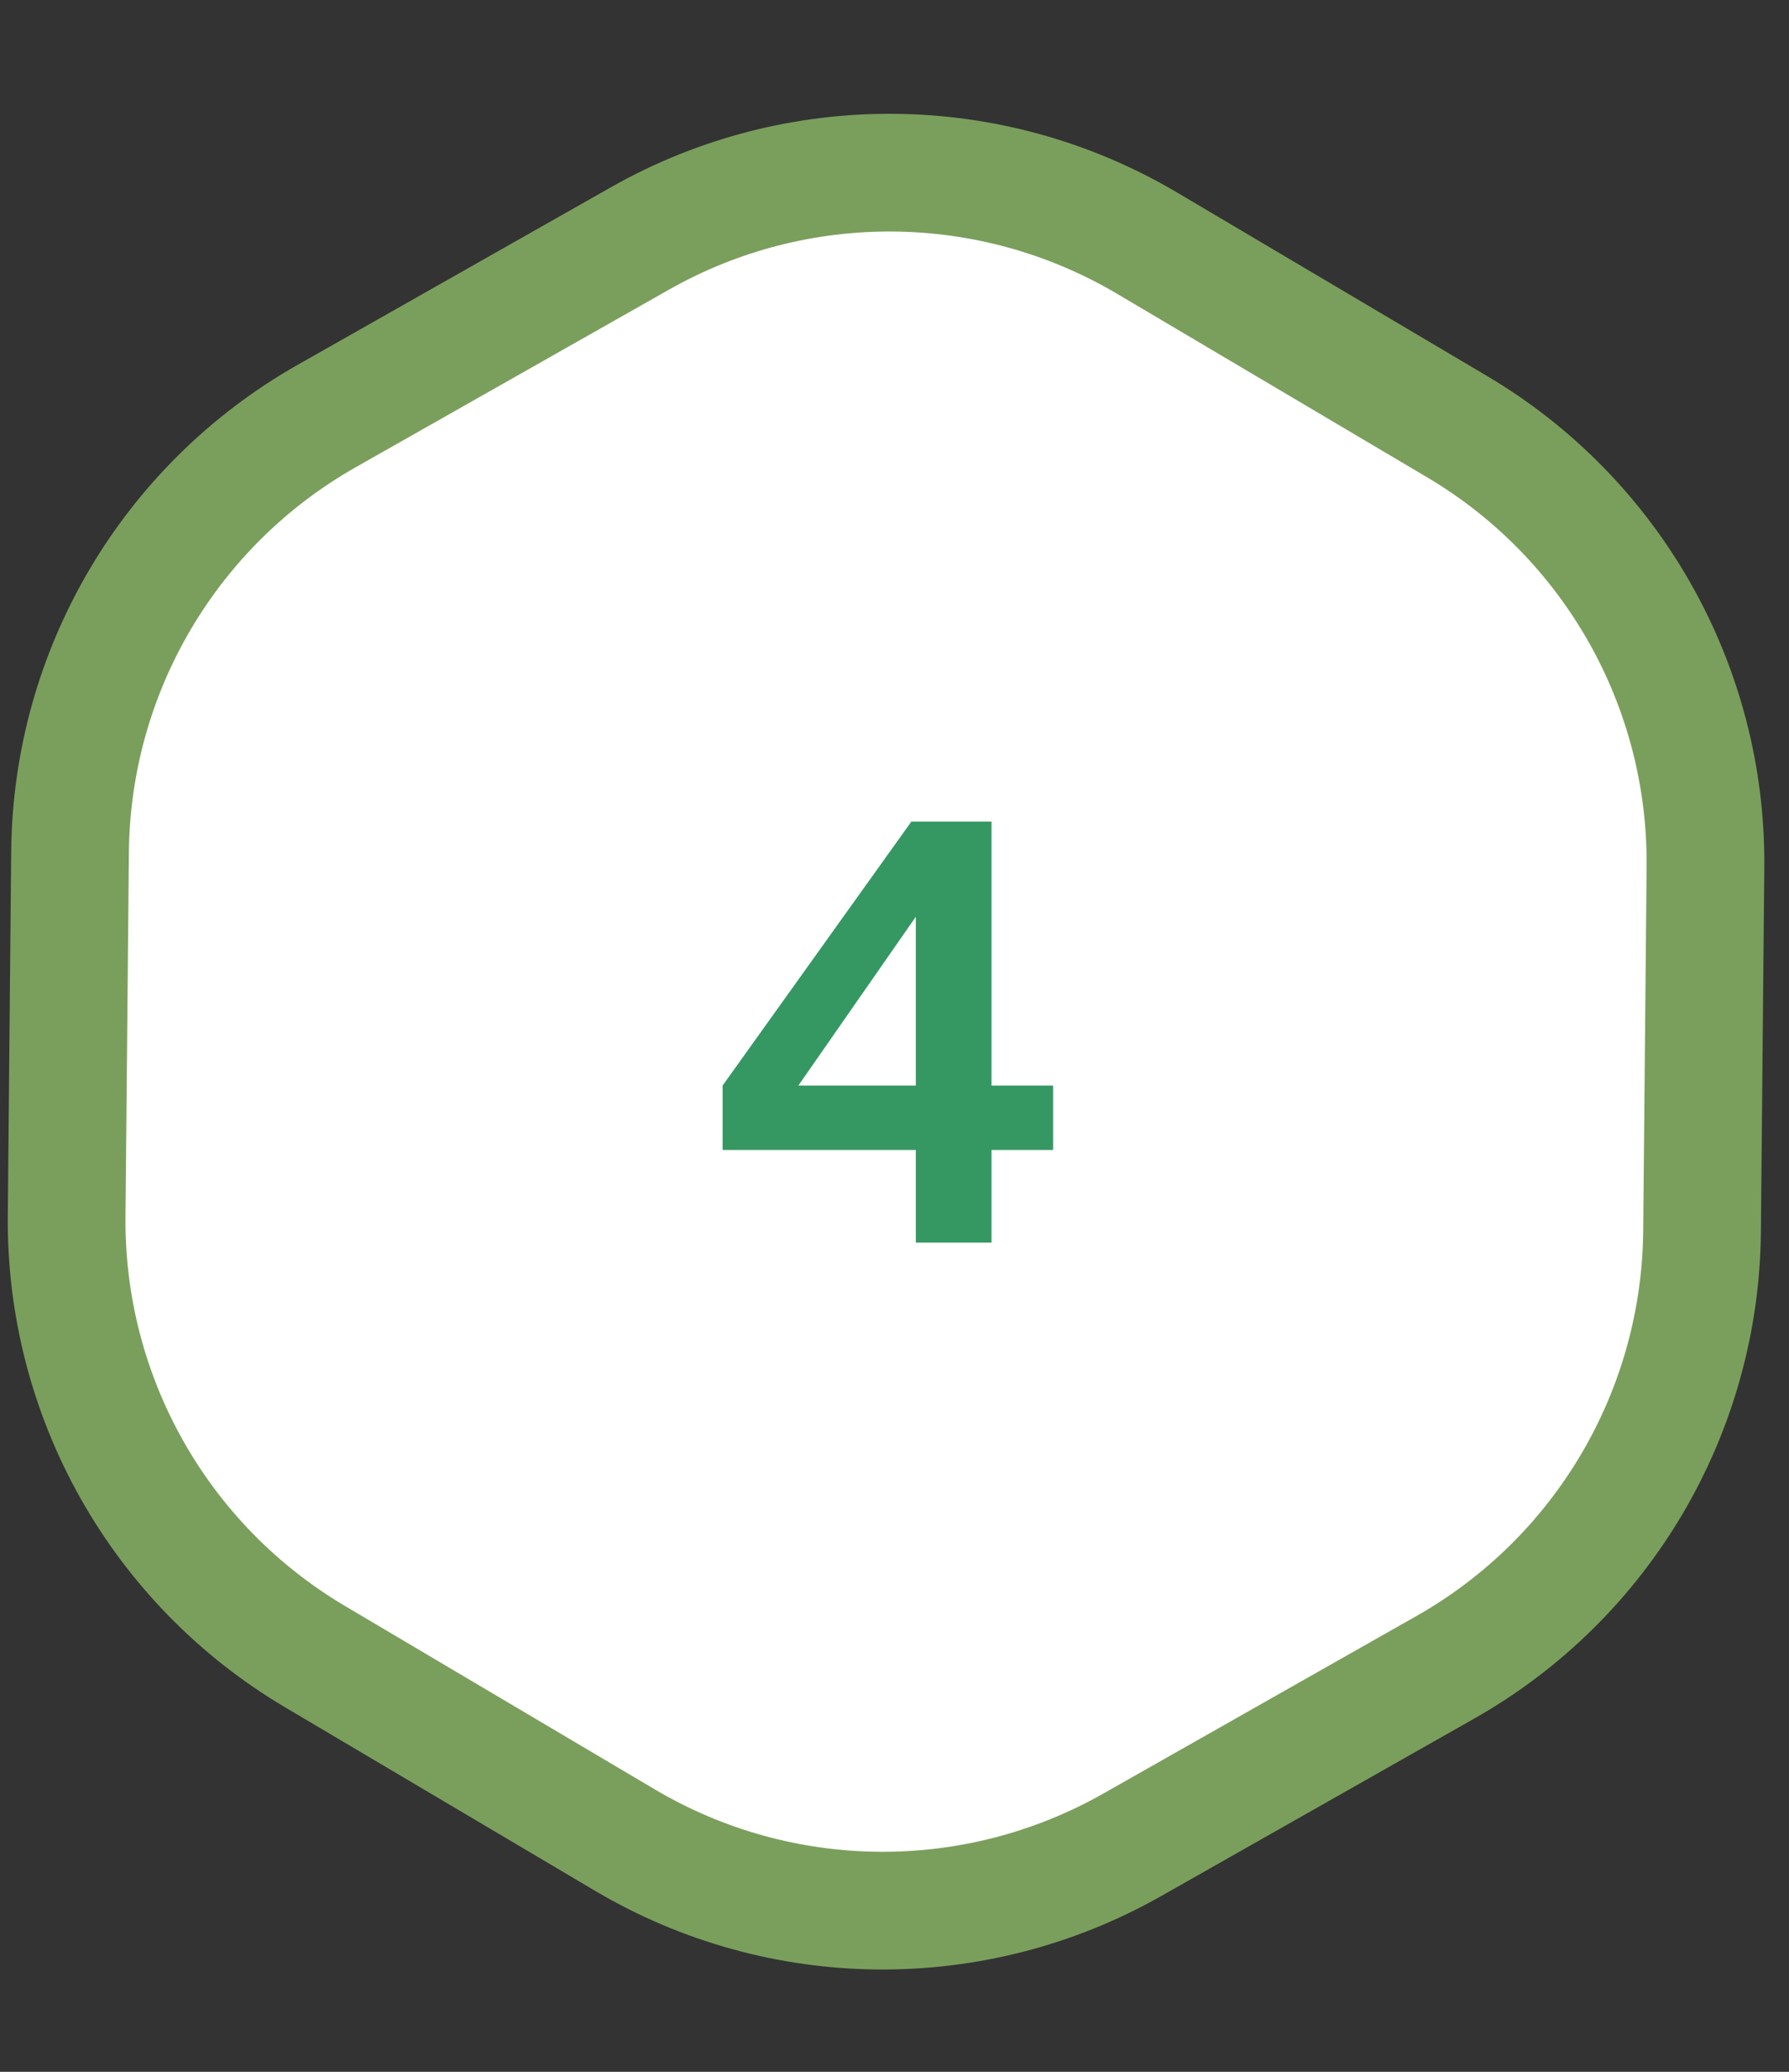 <svg width="76" height="88" viewBox="0 0 76 88" fill="none" xmlns="http://www.w3.org/2000/svg">
<rect x="0" y="0" width="76" height="88" fill="#333333" stroke="none"/>
<path d="M2.976 36.177C3.048 28.507 7.201 21.457 13.873 17.674L27.183 10.13C33.885 6.331 42.107 6.408 48.736 10.331L61.903 18.124C68.504 22.031 72.523 29.158 72.451 36.828L72.306 52.31C72.234 59.98 68.083 67.03 61.41 70.813L48.1 78.358C41.398 82.158 33.175 82.081 26.545 78.156L13.379 70.363C6.779 66.456 2.76 59.329 2.831 51.66L2.976 36.177Z" fill="white" stroke="#7A9F5C" stroke-width="5"/>
<path d="M38.906 52.78V48.844H30.698V46.108L38.714 34.9H42.122V46.108H44.738V48.844H42.122V52.78H38.906ZM33.098 47.284L32.522 46.108H38.906V37.468L39.746 37.732L33.098 47.284Z" fill="#359862"/>
</svg>
